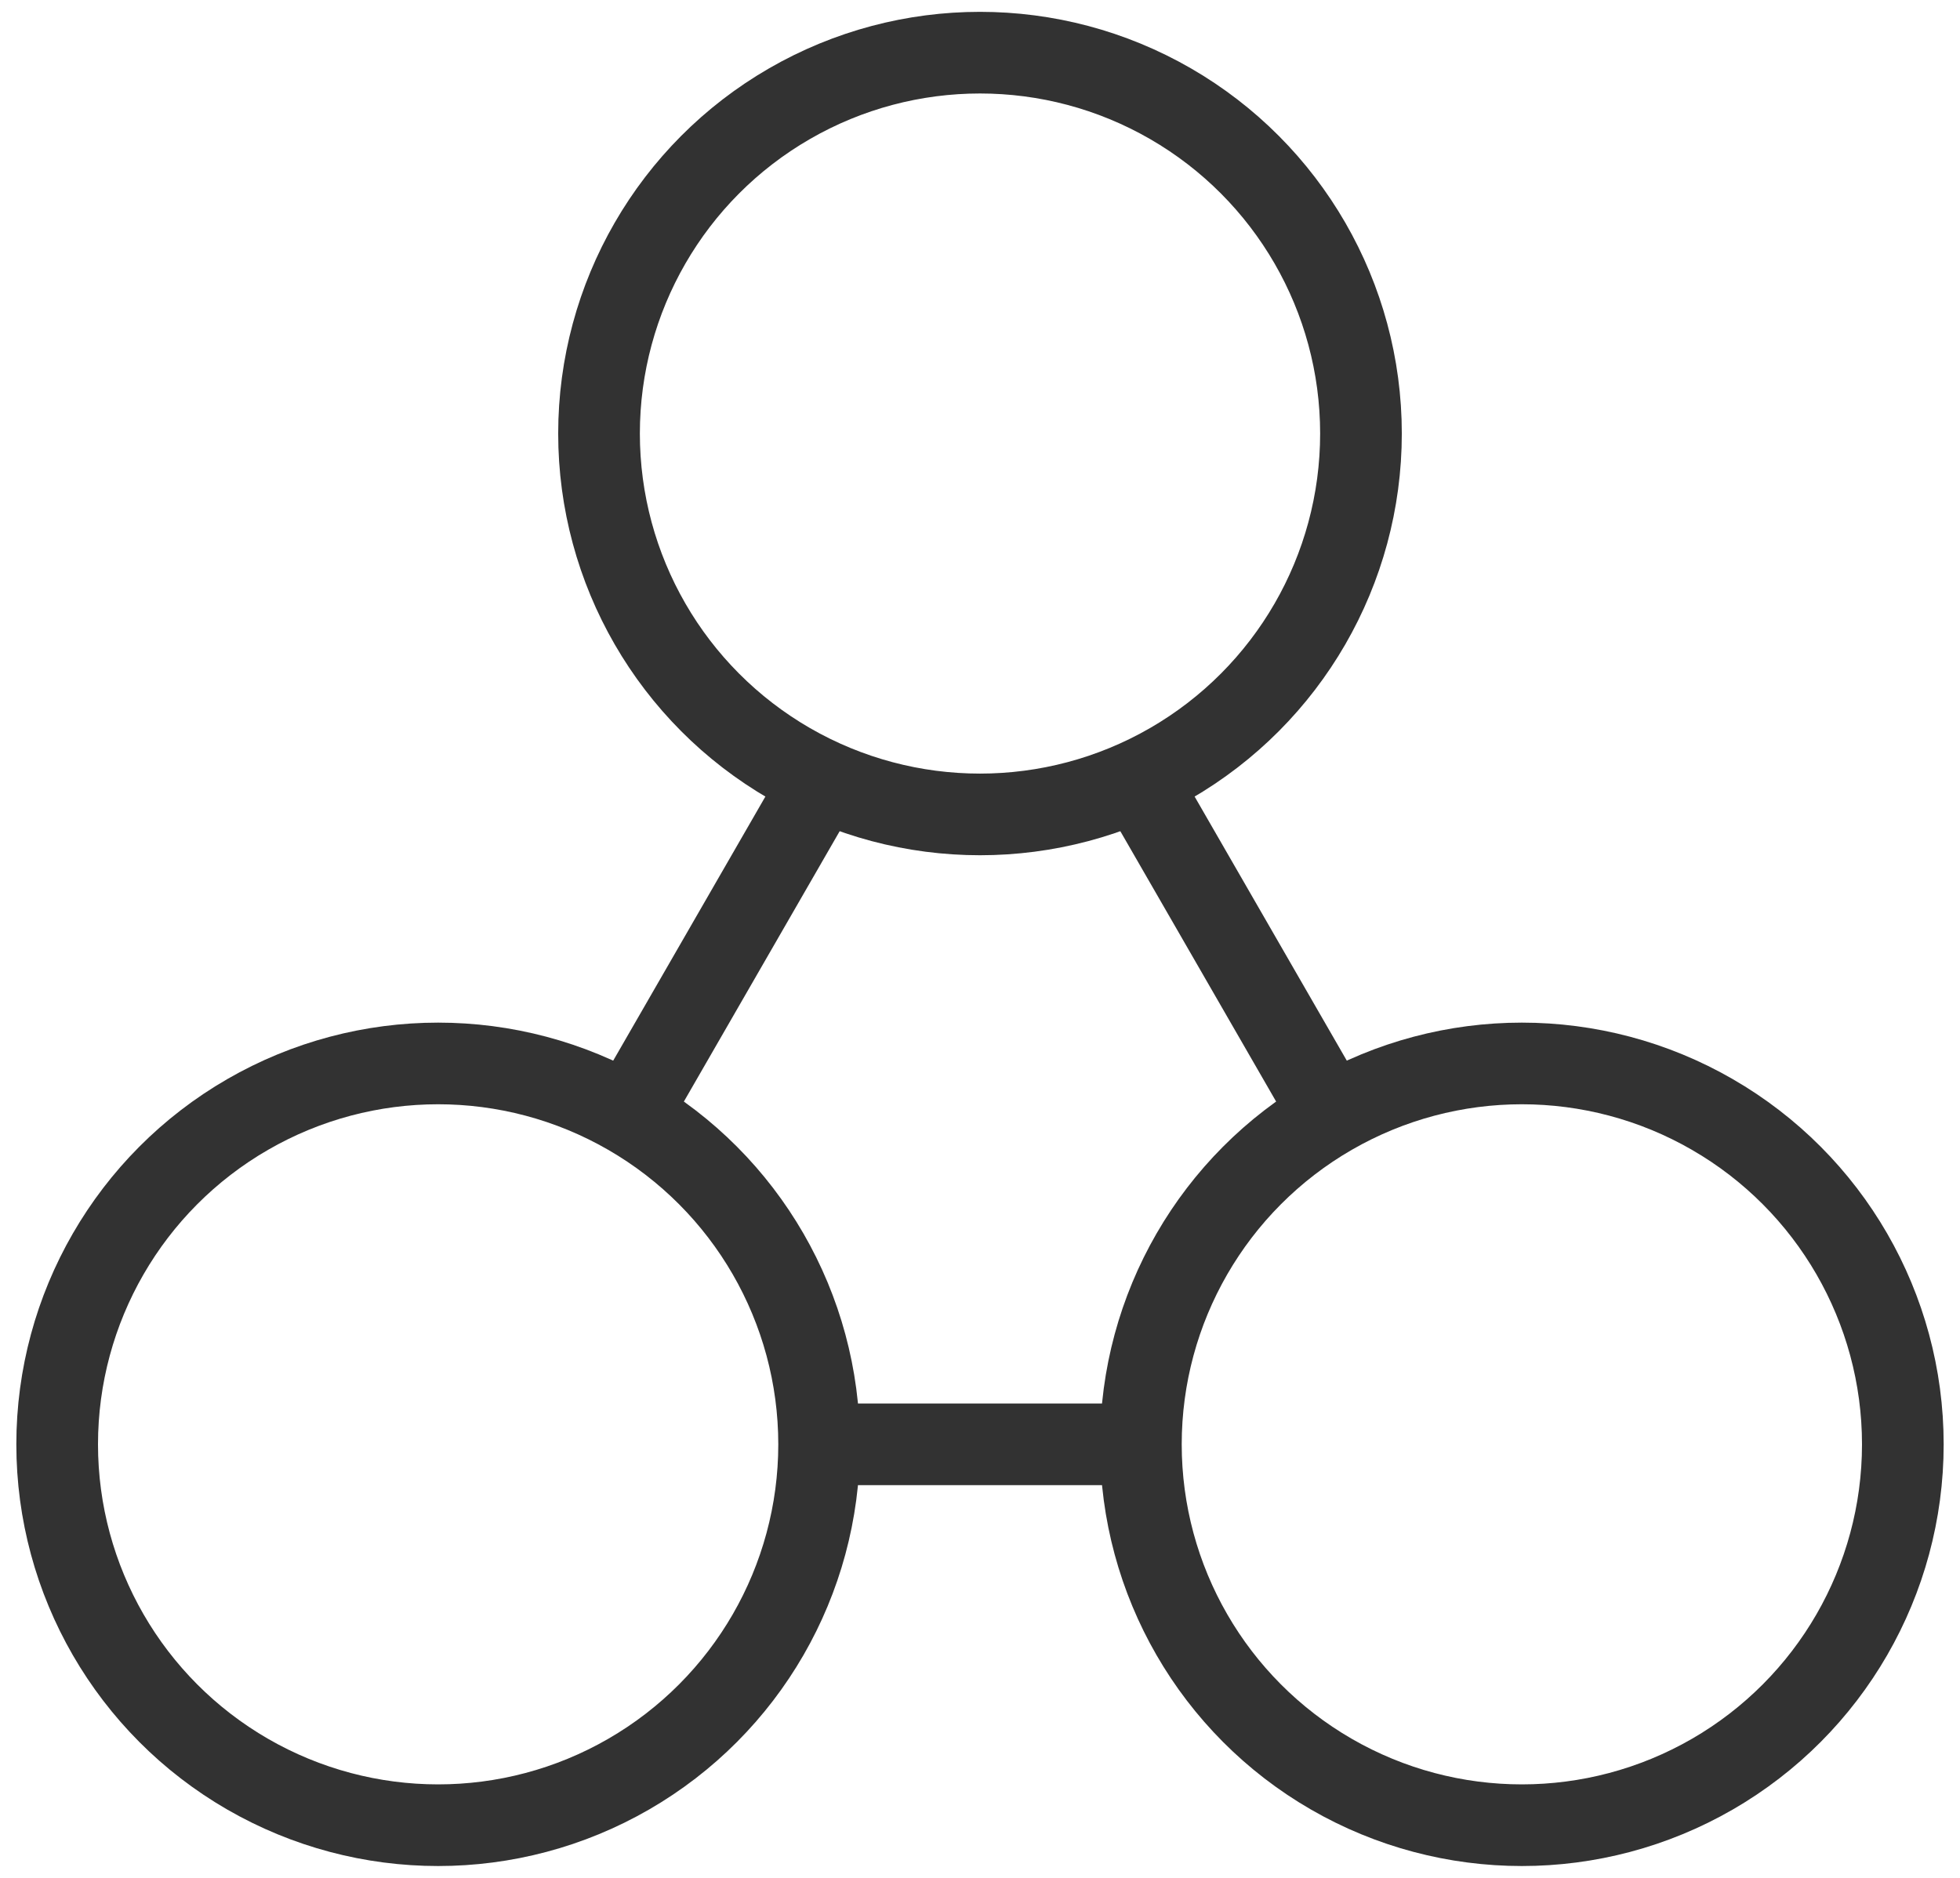 <?xml version="1.0" encoding="UTF-8"?>
<svg id="_レイヤー_1" data-name="レイヤー 1" xmlns="http://www.w3.org/2000/svg" width="48" height="46" version="1.1" viewBox="0 0 48 46">
  <defs>
    <style>
      .cls-1 {
        fill: none;
        stroke: #323232;
        stroke-miterlimit: 10;
        stroke-width: 2px;
      }
    </style>
  </defs>
  <circle class="cls-1" cx="24" cy="10.62" r="9.33"/>
  <circle class="cls-1" cx="10.73" cy="35.38" r="9.33"/>
  <circle class="cls-1" cx="37.27" cy="35.38" r="9.33"/>
  <line class="cls-1" x1="20.13" y1="19.11" x2="15.4" y2="27.32"/>
  <line class="cls-1" x1="32.6" y1="27.32" x2="27.87" y2="19.11"/>
  <line class="cls-1" x1="27.94" y1="35.38" x2="20.06" y2="35.38"/>
</svg>
